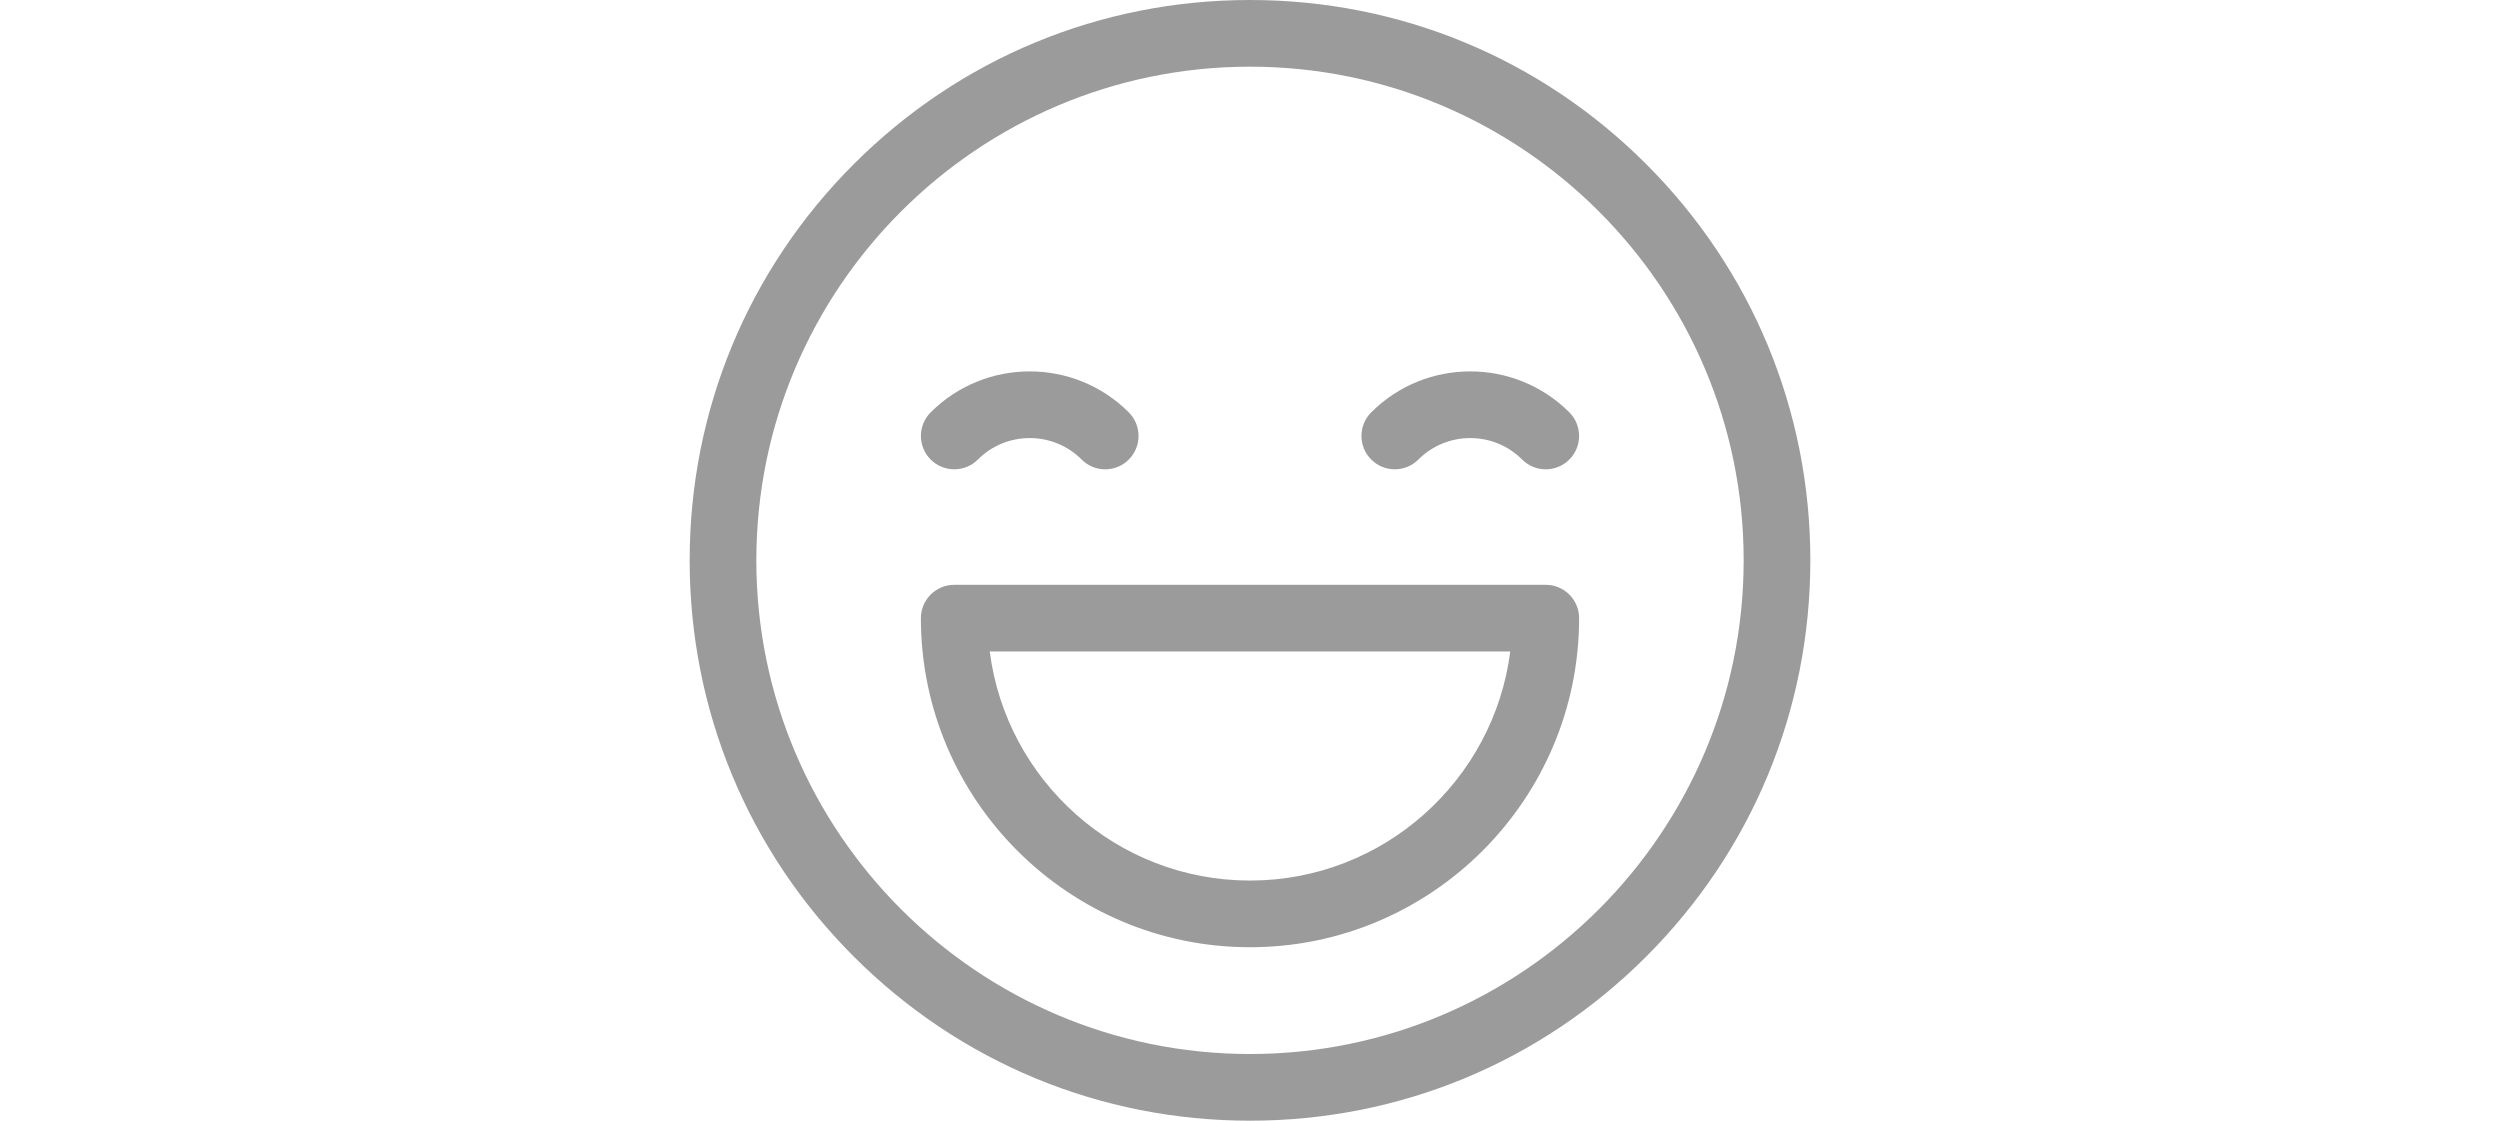<?xml version="1.0" encoding="UTF-8"?>
<svg width="58px" height="26px" viewBox="0 0 18 18" version="1.1" xmlns="http://www.w3.org/2000/svg" xmlns:xlink="http://www.w3.org/1999/xlink">
    <title>ic_cara_sonrisa</title>
    <g id="Page-1" stroke="none" stroke-width="1" fill="none" fill-rule="evenodd">
        <g id="ic_cara_sonrisa" transform="translate(-3, -3)" fill="#9B9B9B" fill-rule="nonzero">
            <path d="M12,3 C14.404,3 16.664,3.936 18.364,5.636 C20.064,7.336 21,9.596 21,12 C21,14.404 20.064,16.664 18.364,18.364 C16.664,20.064 14.404,21 12,21 C9.596,21 7.336,20.064 5.636,18.364 C3.936,16.664 3,14.404 3,12 C3,9.596 3.936,7.336 5.636,5.636 C7.336,3.936 9.596,3 12,3 Z M12,4.071 C7.628,4.071 4.071,7.628 4.071,12 C4.071,16.372 7.628,19.929 12,19.929 C16.372,19.929 19.929,16.372 19.929,12 C19.929,7.628 16.372,4.071 12,4.071 Z M16.75,12.393 C17.046,12.393 17.286,12.633 17.286,12.929 C17.286,15.843 14.915,18.214 12,18.214 C9.085,18.214 6.714,15.843 6.714,12.929 C6.714,12.633 6.954,12.393 7.25,12.393 L7.25,12.393 Z M16.18,13.464 L7.82,13.464 C8.084,15.536 9.858,17.143 12,17.143 C14.142,17.143 15.916,15.536 16.18,13.464 L16.18,13.464 Z M6.871,9.623 C7.748,8.746 9.176,8.746 10.053,9.623 C10.262,9.833 10.262,10.172 10.053,10.381 C9.949,10.486 9.811,10.538 9.674,10.538 C9.537,10.538 9.4,10.486 9.296,10.381 C8.836,9.921 8.088,9.921 7.629,10.381 C7.42,10.59 7.08,10.59 6.871,10.381 C6.662,10.172 6.662,9.832 6.871,9.623 Z M13.947,9.623 C14.824,8.746 16.251,8.746 17.129,9.623 C17.338,9.833 17.338,10.172 17.129,10.381 C17.024,10.486 16.887,10.538 16.75,10.538 C16.613,10.538 16.476,10.486 16.371,10.381 C15.912,9.921 15.164,9.921 14.704,10.381 C14.495,10.59 14.156,10.59 13.947,10.381 C13.738,10.172 13.738,9.832 13.947,9.623 Z"></path>
        </g>
    </g>
</svg>